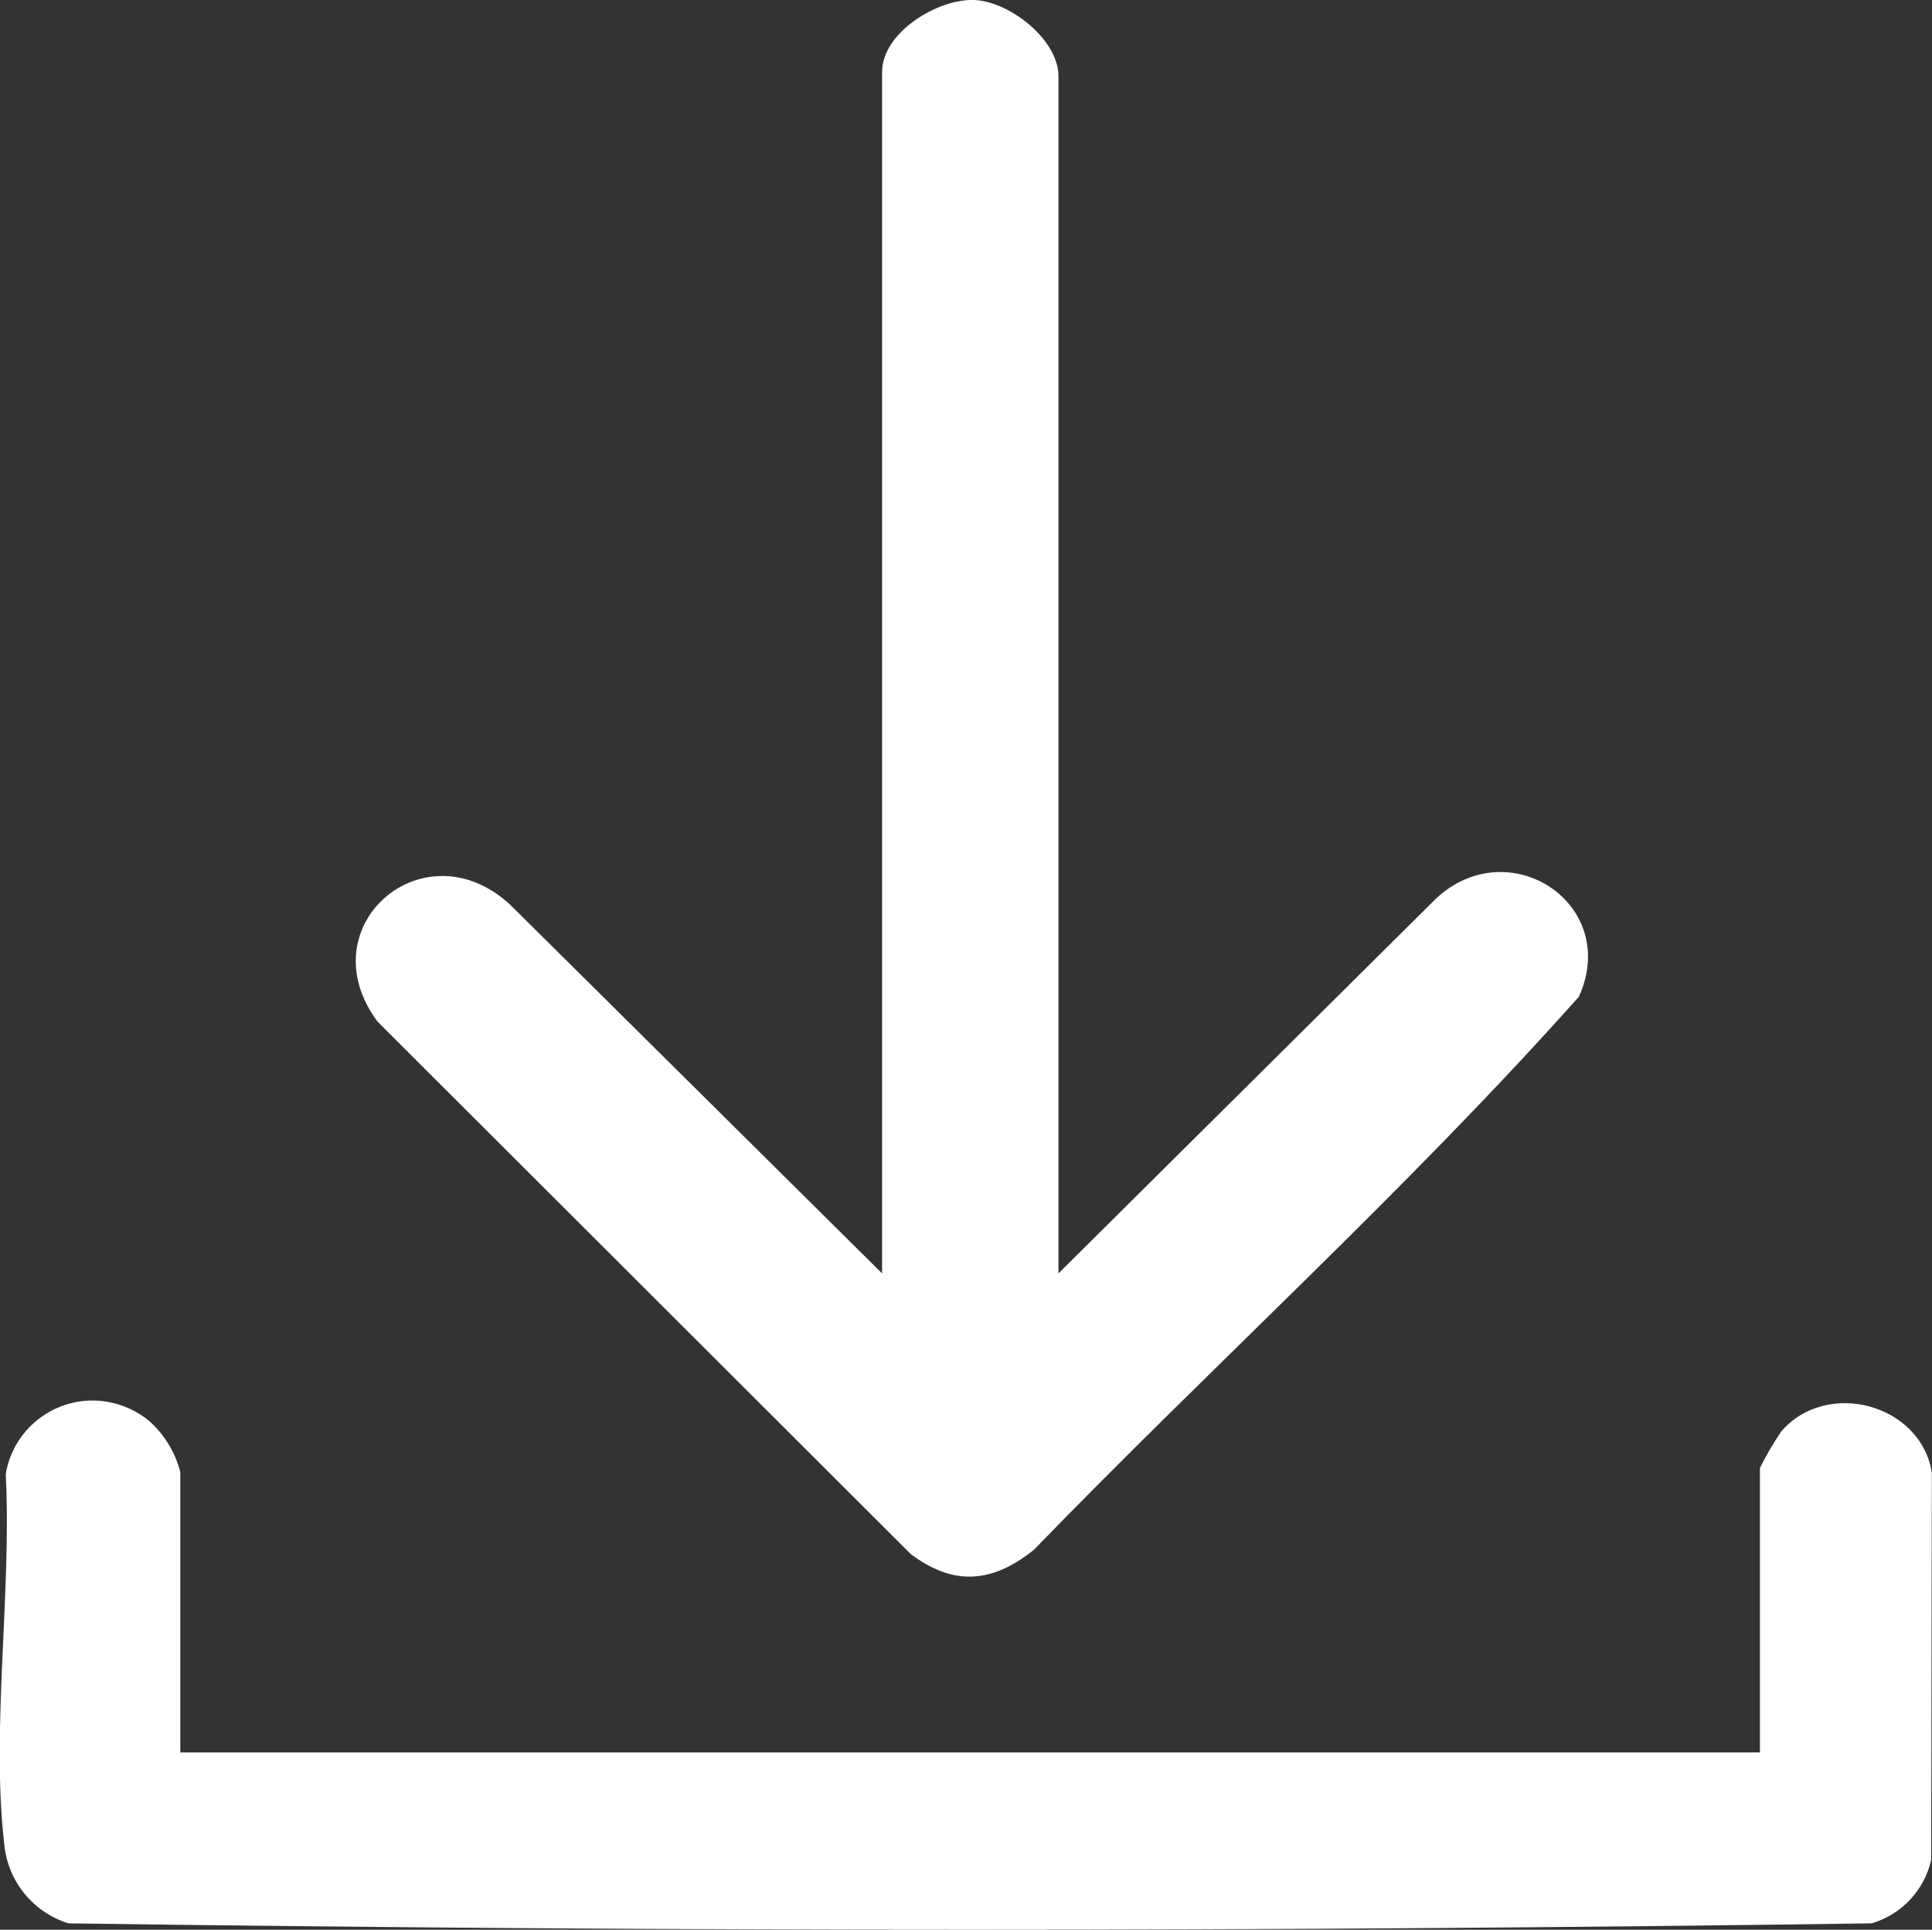 <?xml version="1.0" encoding="UTF-8"?>
<svg xmlns="http://www.w3.org/2000/svg" xmlns:xlink="http://www.w3.org/1999/xlink" id="Ebene_2" data-name="Ebene 2" viewBox="0 0 117.66 117.55">
  <rect x="0" y="0" width="117.66" height="117.55" fill="#333333" stroke="none"/>
  <defs>
    <style>
      .cls-1 {
        fill: #fff;
      }

      .cls-2 {
        fill: none;
      }

      .cls-3 {
        clip-path: url(#clippath);
      }
    </style>
    <clipPath id="clippath">
      <rect class="cls-2" width="117.66" height="117.55"></rect>
    </clipPath>
  </defs>
  <g id="Gruppe_23" data-name="Gruppe 23">
    <g class="cls-3">
      <g id="Gruppe_22" data-name="Gruppe 22">
        <path id="Pfad_15" data-name="Pfad 15" class="cls-1" d="M64.46,77.57l22.98-22.82c4.44-4.16,11.26.3,8.72,5.96-10.44,11.72-22.24,22.39-33.2,33.7-2.51,2.01-4.86,2.24-7.5.25L22.99,62.23c-4.32-5.82,2.87-11.99,8.11-7.09l22.62,22.43V4.38c0-2.38,3.36-4.47,5.62-4.38,2.15.09,5.12,2.42,5.12,4.63v72.94Z"></path>
        <path id="Pfad_16" data-name="Pfad 16" class="cls-1" d="M10.99,106.75h96.19v-17.33c.38-.76.81-1.5,1.29-2.21,2.73-3.21,8.48-1.73,9.18,2.48l-.04,23.61c-.42,1.85-1.81,3.33-3.63,3.86-36.54.52-73.27.52-109.81,0-2.16-.67-3.7-2.57-3.91-4.82-.81-6.95.46-15.44.09-22.55.49-2.93,3.27-4.9,6.19-4.4.94.16,1.83.57,2.56,1.18.92.83,1.58,1.91,1.88,3.11v17.08Z"></path>
      </g>
    </g>
  </g>
</svg>
